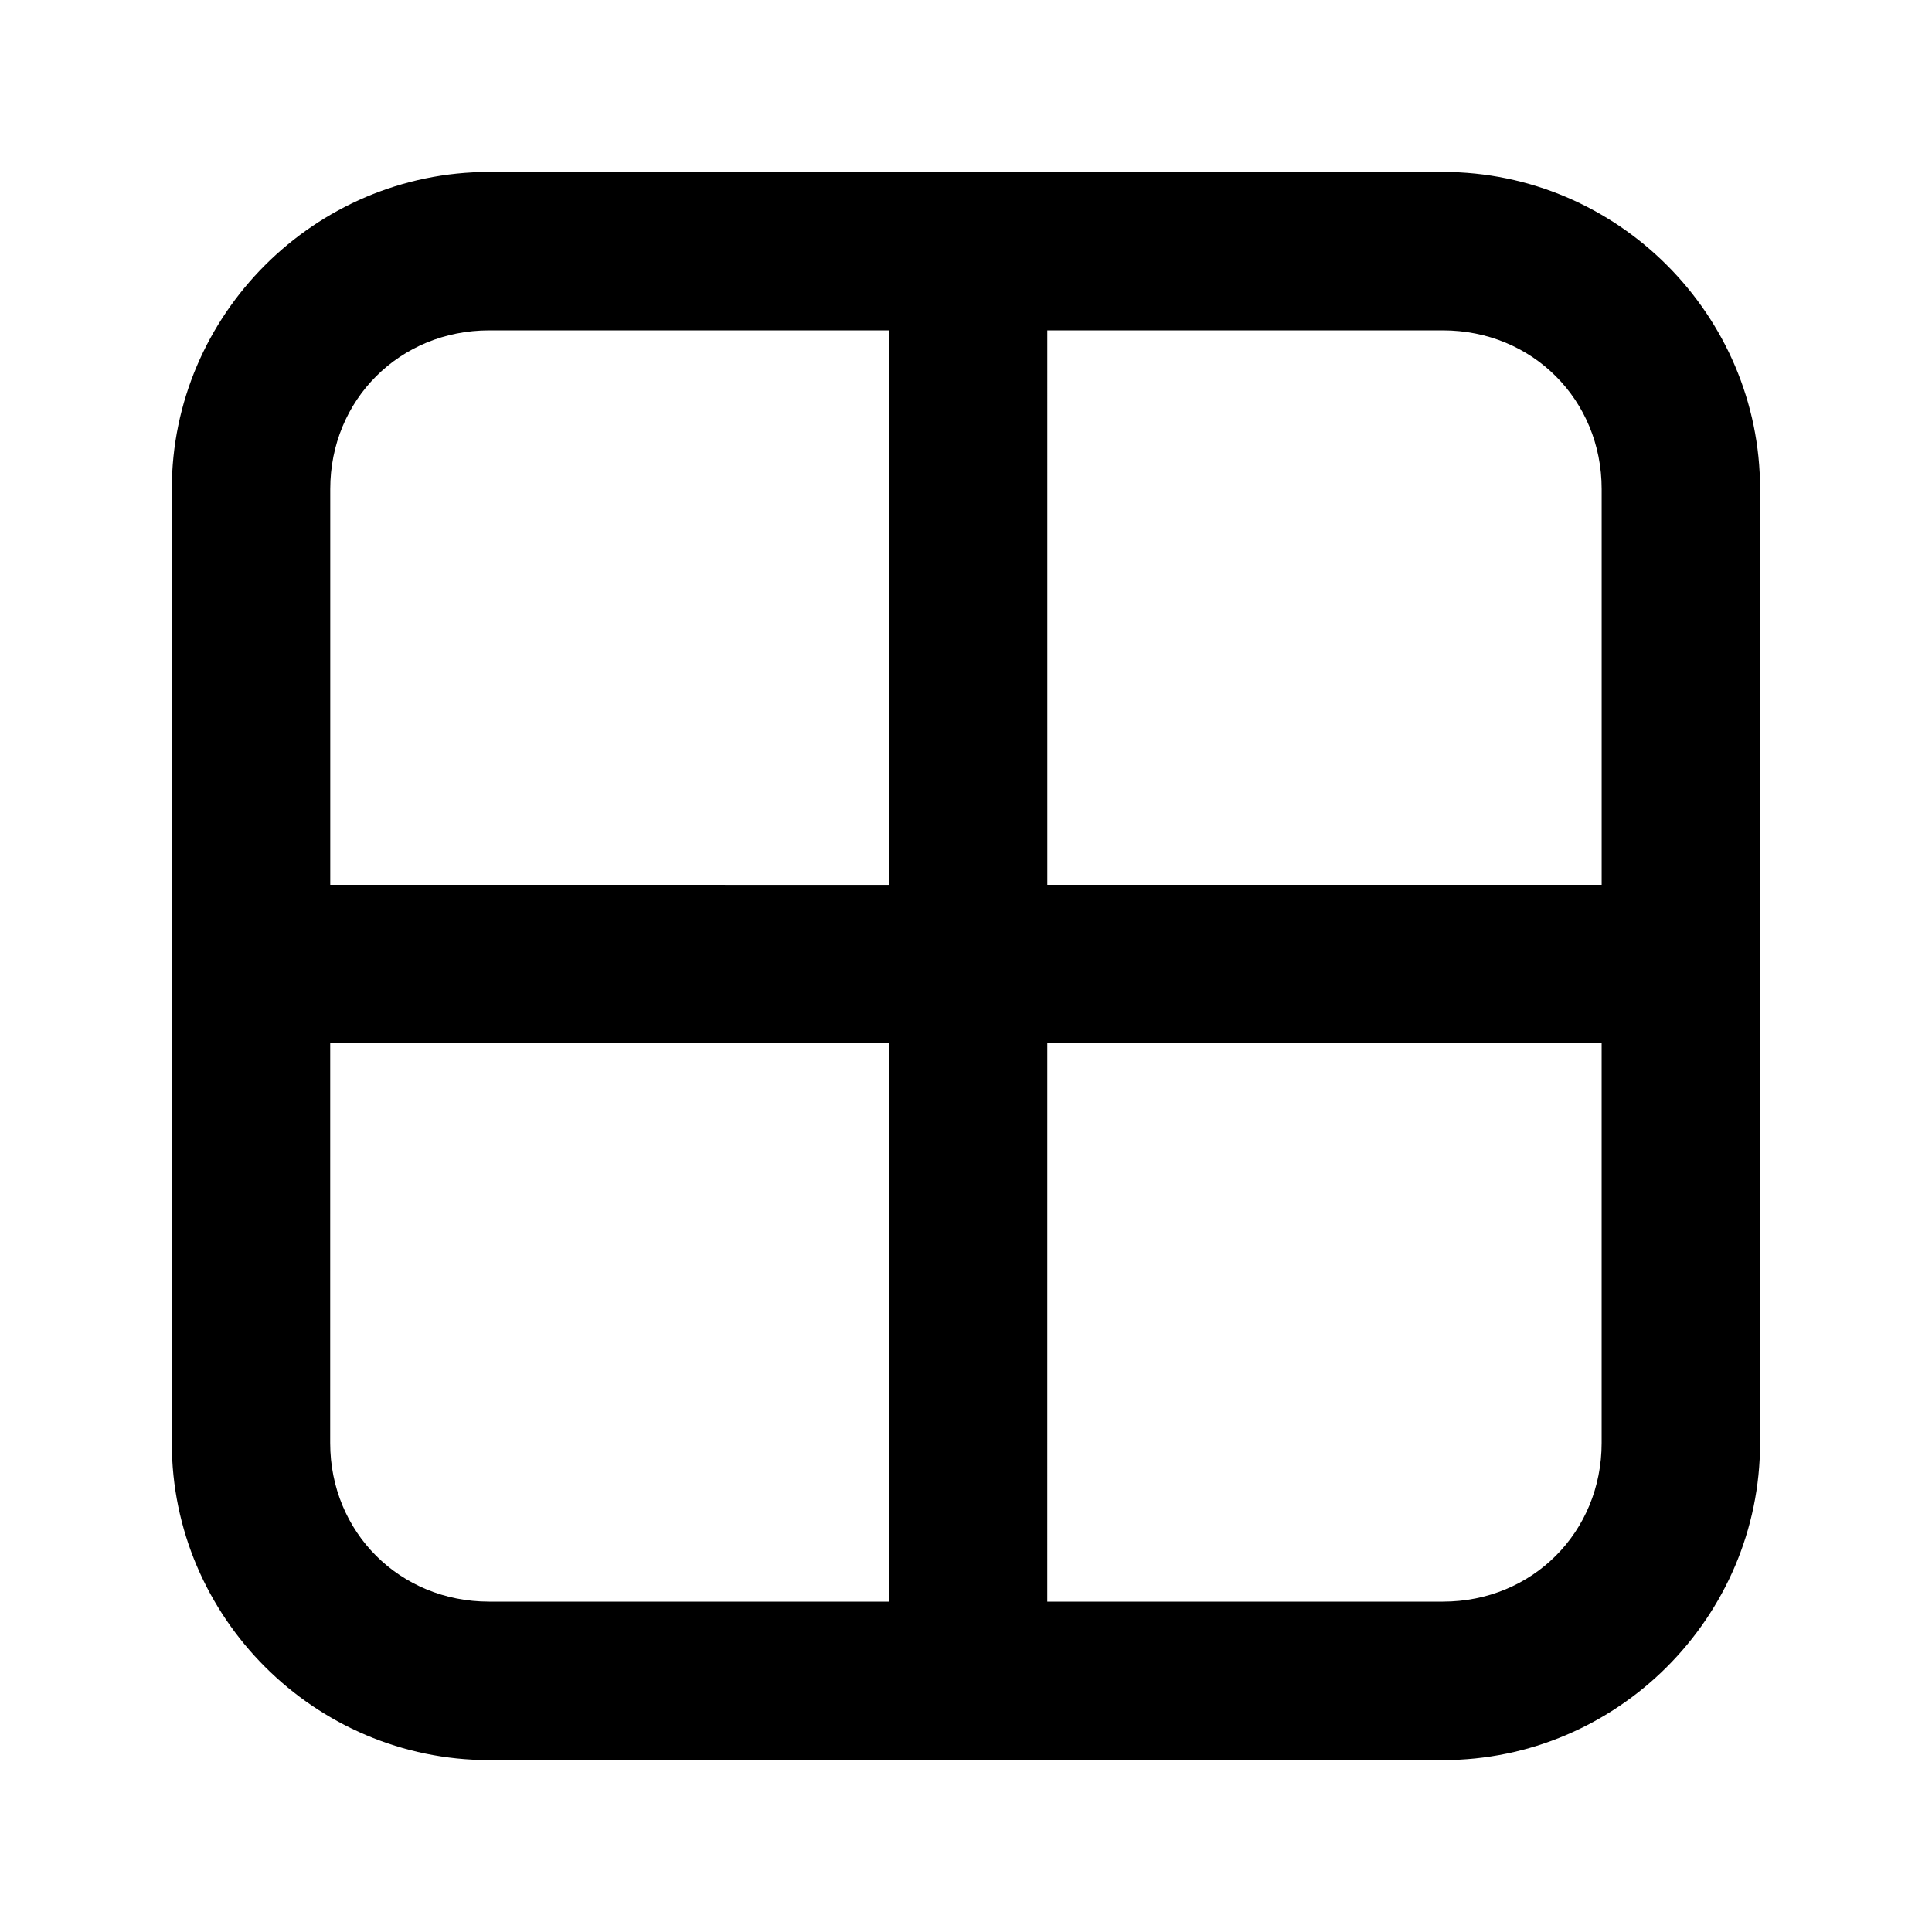 <?xml version="1.0" encoding="UTF-8"?>
<!-- Uploaded to: SVG Find, www.svgfind.com, Generator: SVG Find Mixer Tools -->
<svg fill="#000000" width="800px" height="800px" version="1.1" viewBox="144 144 512 512" xmlns="http://www.w3.org/2000/svg">
 <path d="m273.62 189.57c-46.211 0-84.09 37.84-84.09 84.051v252.77c0 46.211 37.879 84.051 84.09 84.051h252.77c46.211 0 84.051-37.84 84.051-84.051 0.043-84.355 0-168.43 0-252.77 0-46.211-37.84-84.051-84.051-84.051zm0 41.984h105.95v146.95l-148.05-0.004v-104.88c0-23.68 18.43-42.066 42.105-42.066zm147.93 0h104.84c23.68 0 42.066 18.387 42.066 42.066v104.88h-146.9zm-190.04 188.93h148.05v147.97l-105.95-0.004c-23.68 0-42.105-18.387-42.105-42.066zm190.04 0h146.9v105.9c0 23.68-18.387 42.066-42.066 42.066h-104.84z"/>
</svg>